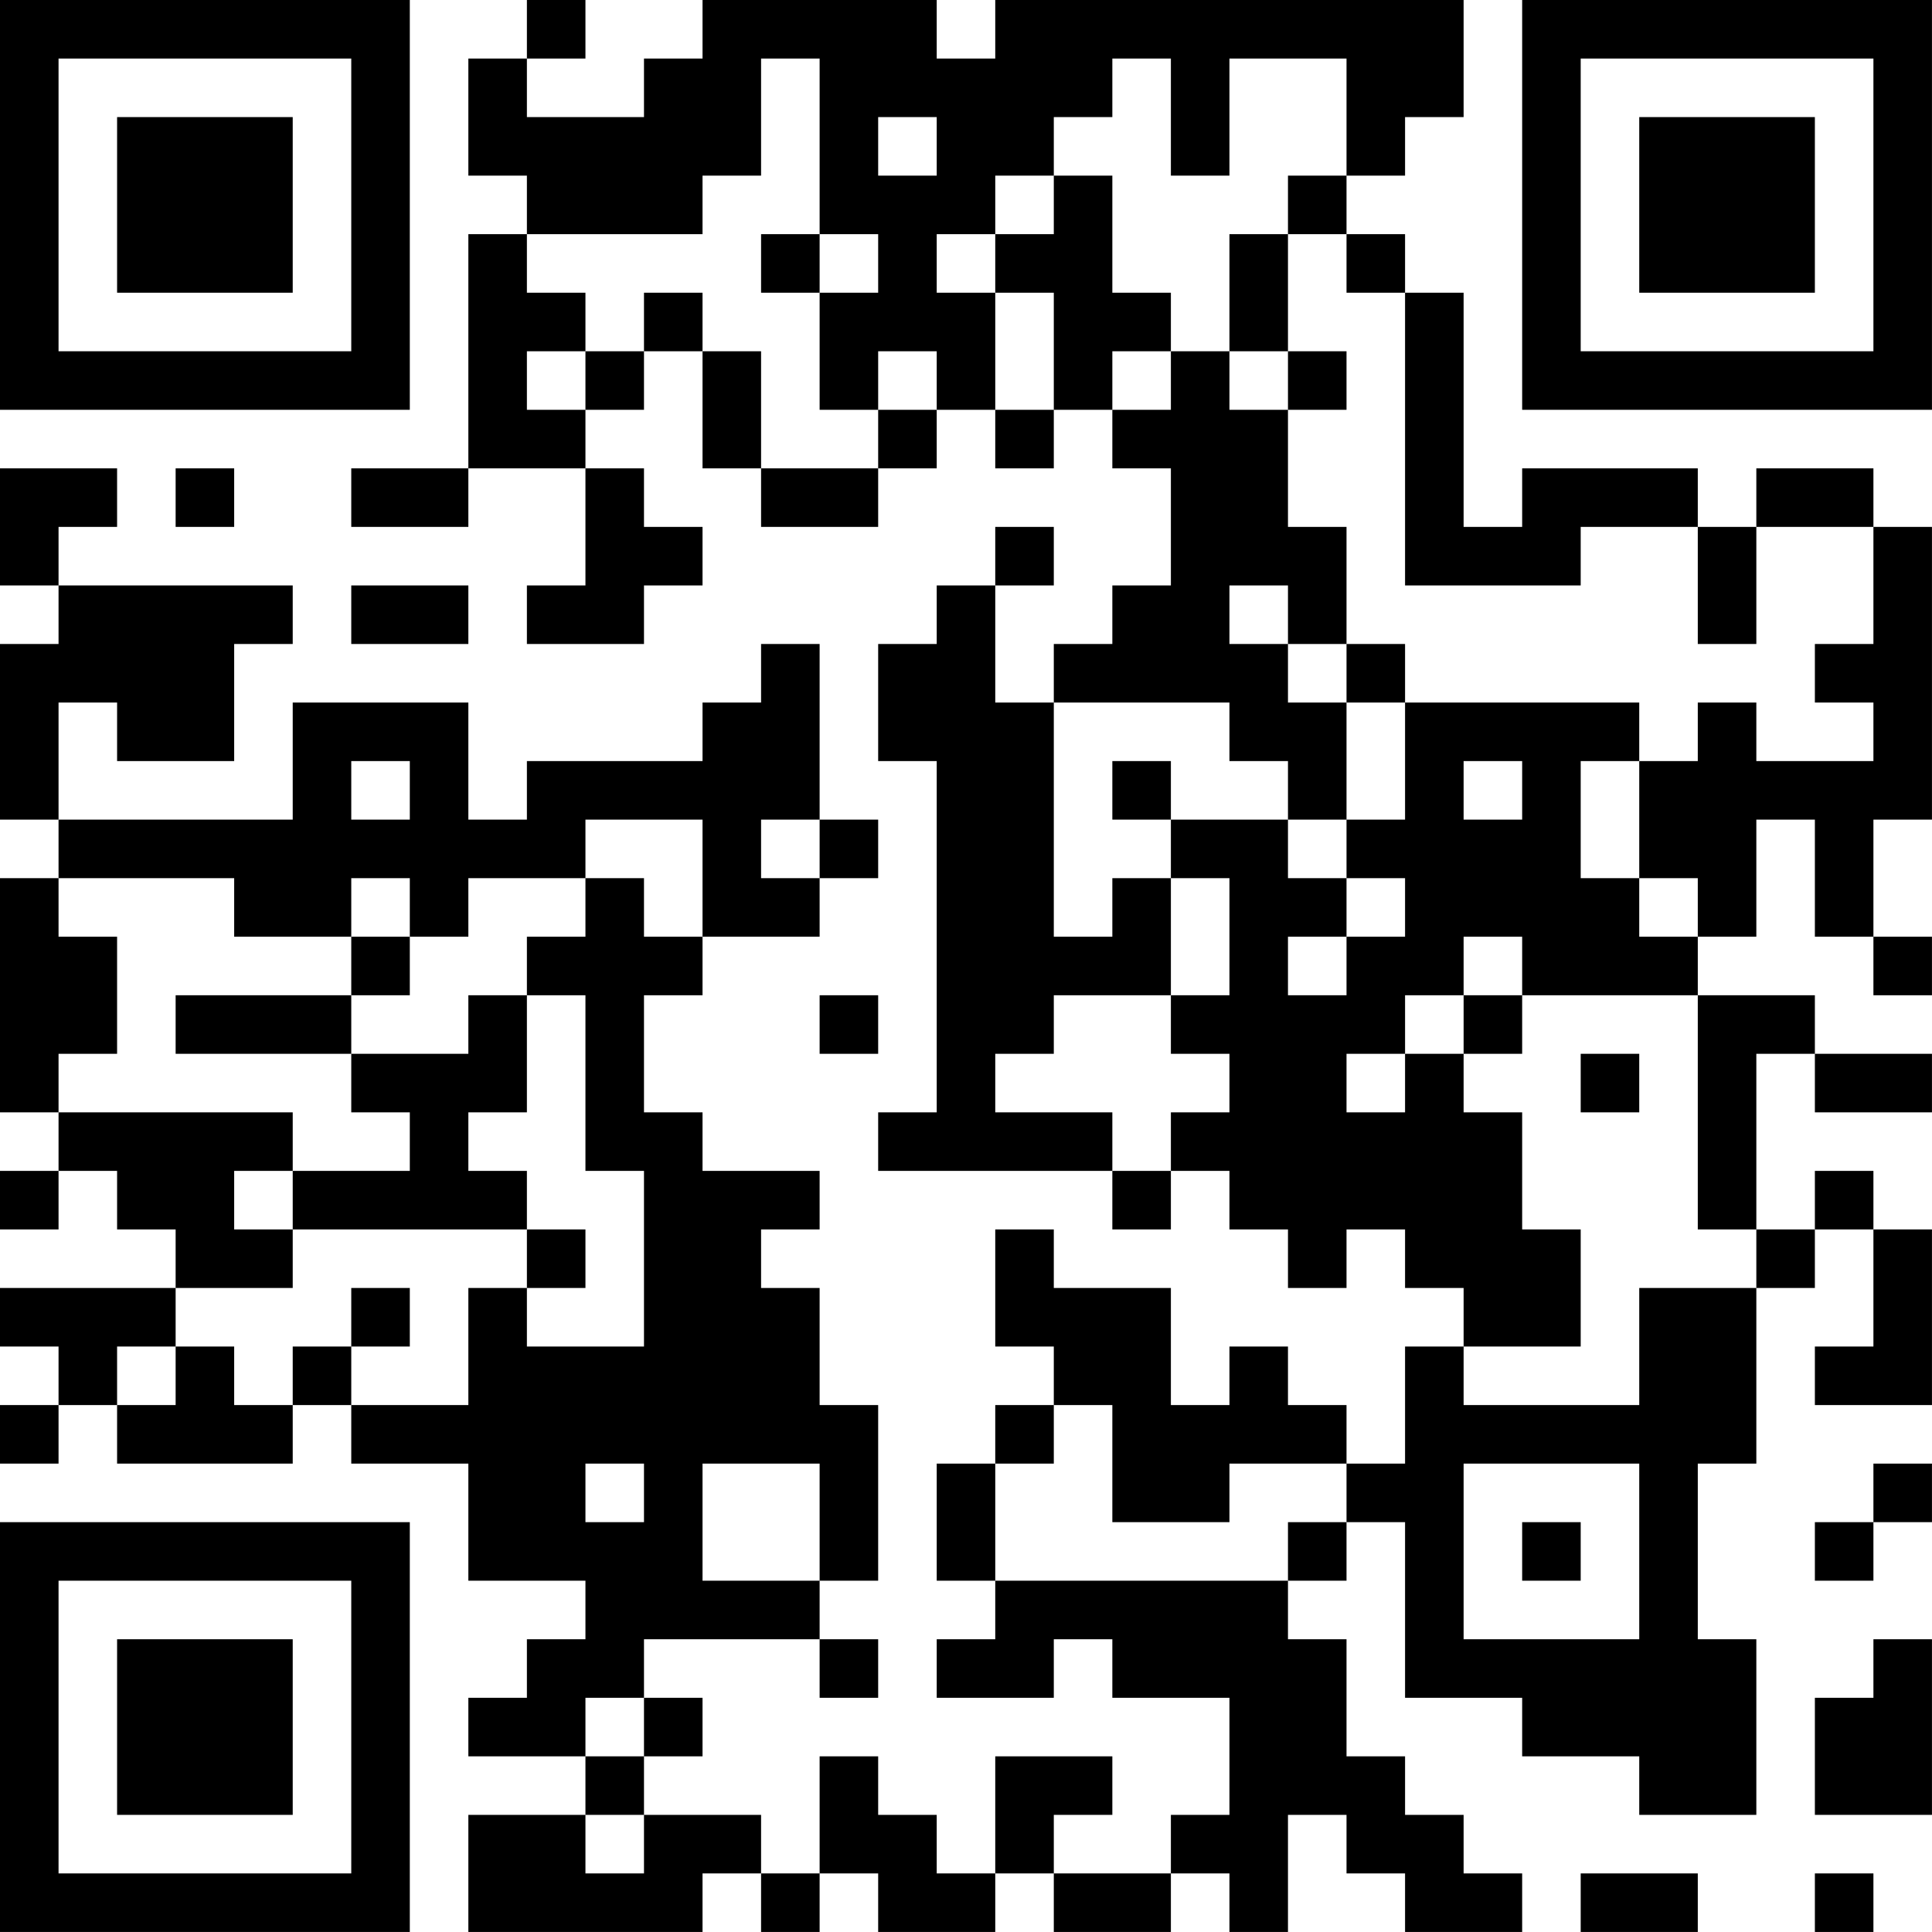 <?xml version="1.0" encoding="UTF-8"?>
<svg xmlns="http://www.w3.org/2000/svg" version="1.1" width="400" height="400" viewBox="0 0 400 400"><rect x="0" y="0" width="400" height="400" fill="#ffffff"/><g transform="scale(12.121)"><g transform="translate(0,0)"><path fill-rule="evenodd" d="M9 0L9 1L8 1L8 3L9 3L9 4L8 4L8 8L6 8L6 9L8 9L8 8L10 8L10 10L9 10L9 11L11 11L11 10L12 10L12 9L11 9L11 8L10 8L10 7L11 7L11 6L12 6L12 8L13 8L13 9L15 9L15 8L16 8L16 7L17 7L17 8L18 8L18 7L19 7L19 8L20 8L20 10L19 10L19 11L18 11L18 12L17 12L17 10L18 10L18 9L17 9L17 10L16 10L16 11L15 11L15 13L16 13L16 19L15 19L15 20L19 20L19 21L20 21L20 20L21 20L21 21L22 21L22 22L23 22L23 21L24 21L24 22L25 22L25 23L24 23L24 25L23 25L23 24L22 24L22 23L21 23L21 24L20 24L20 22L18 22L18 21L17 21L17 23L18 23L18 24L17 24L17 25L16 25L16 27L17 27L17 28L16 28L16 29L18 29L18 28L19 28L19 29L21 29L21 31L20 31L20 32L18 32L18 31L19 31L19 30L17 30L17 32L16 32L16 31L15 31L15 30L14 30L14 32L13 32L13 31L11 31L11 30L12 30L12 29L11 29L11 28L14 28L14 29L15 29L15 28L14 28L14 27L15 27L15 24L14 24L14 22L13 22L13 21L14 21L14 20L12 20L12 19L11 19L11 17L12 17L12 16L14 16L14 15L15 15L15 14L14 14L14 11L13 11L13 12L12 12L12 13L9 13L9 14L8 14L8 12L5 12L5 14L1 14L1 12L2 12L2 13L4 13L4 11L5 11L5 10L1 10L1 9L2 9L2 8L0 8L0 10L1 10L1 11L0 11L0 14L1 14L1 15L0 15L0 19L1 19L1 20L0 20L0 21L1 21L1 20L2 20L2 21L3 21L3 22L0 22L0 23L1 23L1 24L0 24L0 25L1 25L1 24L2 24L2 25L5 25L5 24L6 24L6 25L8 25L8 27L10 27L10 28L9 28L9 29L8 29L8 30L10 30L10 31L8 31L8 33L12 33L12 32L13 32L13 33L14 33L14 32L15 32L15 33L17 33L17 32L18 32L18 33L20 33L20 32L21 32L21 33L22 33L22 31L23 31L23 32L24 32L24 33L26 33L26 32L25 32L25 31L24 31L24 30L23 30L23 28L22 28L22 27L23 27L23 26L24 26L24 29L26 29L26 30L28 30L28 31L30 31L30 28L29 28L29 25L30 25L30 22L31 22L31 21L32 21L32 23L31 23L31 24L33 24L33 21L32 21L32 20L31 20L31 21L30 21L30 18L31 18L31 19L33 19L33 18L31 18L31 17L29 17L29 16L30 16L30 14L31 14L31 16L32 16L32 17L33 17L33 16L32 16L32 14L33 14L33 9L32 9L32 8L30 8L30 9L29 9L29 8L26 8L26 9L25 9L25 5L24 5L24 4L23 4L23 3L24 3L24 2L25 2L25 0L17 0L17 1L16 1L16 0L12 0L12 1L11 1L11 2L9 2L9 1L10 1L10 0ZM13 1L13 3L12 3L12 4L9 4L9 5L10 5L10 6L9 6L9 7L10 7L10 6L11 6L11 5L12 5L12 6L13 6L13 8L15 8L15 7L16 7L16 6L15 6L15 7L14 7L14 5L15 5L15 4L14 4L14 1ZM19 1L19 2L18 2L18 3L17 3L17 4L16 4L16 5L17 5L17 7L18 7L18 5L17 5L17 4L18 4L18 3L19 3L19 5L20 5L20 6L19 6L19 7L20 7L20 6L21 6L21 7L22 7L22 9L23 9L23 11L22 11L22 10L21 10L21 11L22 11L22 12L23 12L23 14L22 14L22 13L21 13L21 12L18 12L18 16L19 16L19 15L20 15L20 17L18 17L18 18L17 18L17 19L19 19L19 20L20 20L20 19L21 19L21 18L20 18L20 17L21 17L21 15L20 15L20 14L22 14L22 15L23 15L23 16L22 16L22 17L23 17L23 16L24 16L24 15L23 15L23 14L24 14L24 12L28 12L28 13L27 13L27 15L28 15L28 16L29 16L29 15L28 15L28 13L29 13L29 12L30 12L30 13L32 13L32 12L31 12L31 11L32 11L32 9L30 9L30 11L29 11L29 9L27 9L27 10L24 10L24 5L23 5L23 4L22 4L22 3L23 3L23 1L21 1L21 3L20 3L20 1ZM15 2L15 3L16 3L16 2ZM13 4L13 5L14 5L14 4ZM21 4L21 6L22 6L22 7L23 7L23 6L22 6L22 4ZM3 8L3 9L4 9L4 8ZM6 10L6 11L8 11L8 10ZM23 11L23 12L24 12L24 11ZM6 13L6 14L7 14L7 13ZM19 13L19 14L20 14L20 13ZM25 13L25 14L26 14L26 13ZM10 14L10 15L8 15L8 16L7 16L7 15L6 15L6 16L4 16L4 15L1 15L1 16L2 16L2 18L1 18L1 19L5 19L5 20L4 20L4 21L5 21L5 22L3 22L3 23L2 23L2 24L3 24L3 23L4 23L4 24L5 24L5 23L6 23L6 24L8 24L8 22L9 22L9 23L11 23L11 20L10 20L10 17L9 17L9 16L10 16L10 15L11 15L11 16L12 16L12 14ZM13 14L13 15L14 15L14 14ZM6 16L6 17L3 17L3 18L6 18L6 19L7 19L7 20L5 20L5 21L9 21L9 22L10 22L10 21L9 21L9 20L8 20L8 19L9 19L9 17L8 17L8 18L6 18L6 17L7 17L7 16ZM25 16L25 17L24 17L24 18L23 18L23 19L24 19L24 18L25 18L25 19L26 19L26 21L27 21L27 23L25 23L25 24L28 24L28 22L30 22L30 21L29 21L29 17L26 17L26 16ZM14 17L14 18L15 18L15 17ZM25 17L25 18L26 18L26 17ZM27 18L27 19L28 19L28 18ZM6 22L6 23L7 23L7 22ZM18 24L18 25L17 25L17 27L22 27L22 26L23 26L23 25L21 25L21 26L19 26L19 24ZM10 25L10 26L11 26L11 25ZM12 25L12 27L14 27L14 25ZM25 25L25 28L28 28L28 25ZM32 25L32 26L31 26L31 27L32 27L32 26L33 26L33 25ZM26 26L26 27L27 27L27 26ZM32 28L32 29L31 29L31 31L33 31L33 28ZM10 29L10 30L11 30L11 29ZM10 31L10 32L11 32L11 31ZM27 32L27 33L29 33L29 32ZM31 32L31 33L32 33L32 32ZM0 0L0 7L7 7L7 0ZM1 1L1 6L6 6L6 1ZM2 2L2 5L5 5L5 2ZM26 0L26 7L33 7L33 0ZM27 1L27 6L32 6L32 1ZM28 2L28 5L31 5L31 2ZM0 26L0 33L7 33L7 26ZM1 27L1 32L6 32L6 27ZM2 28L2 31L5 31L5 28Z" fill="#000000"/></g></g></svg>
